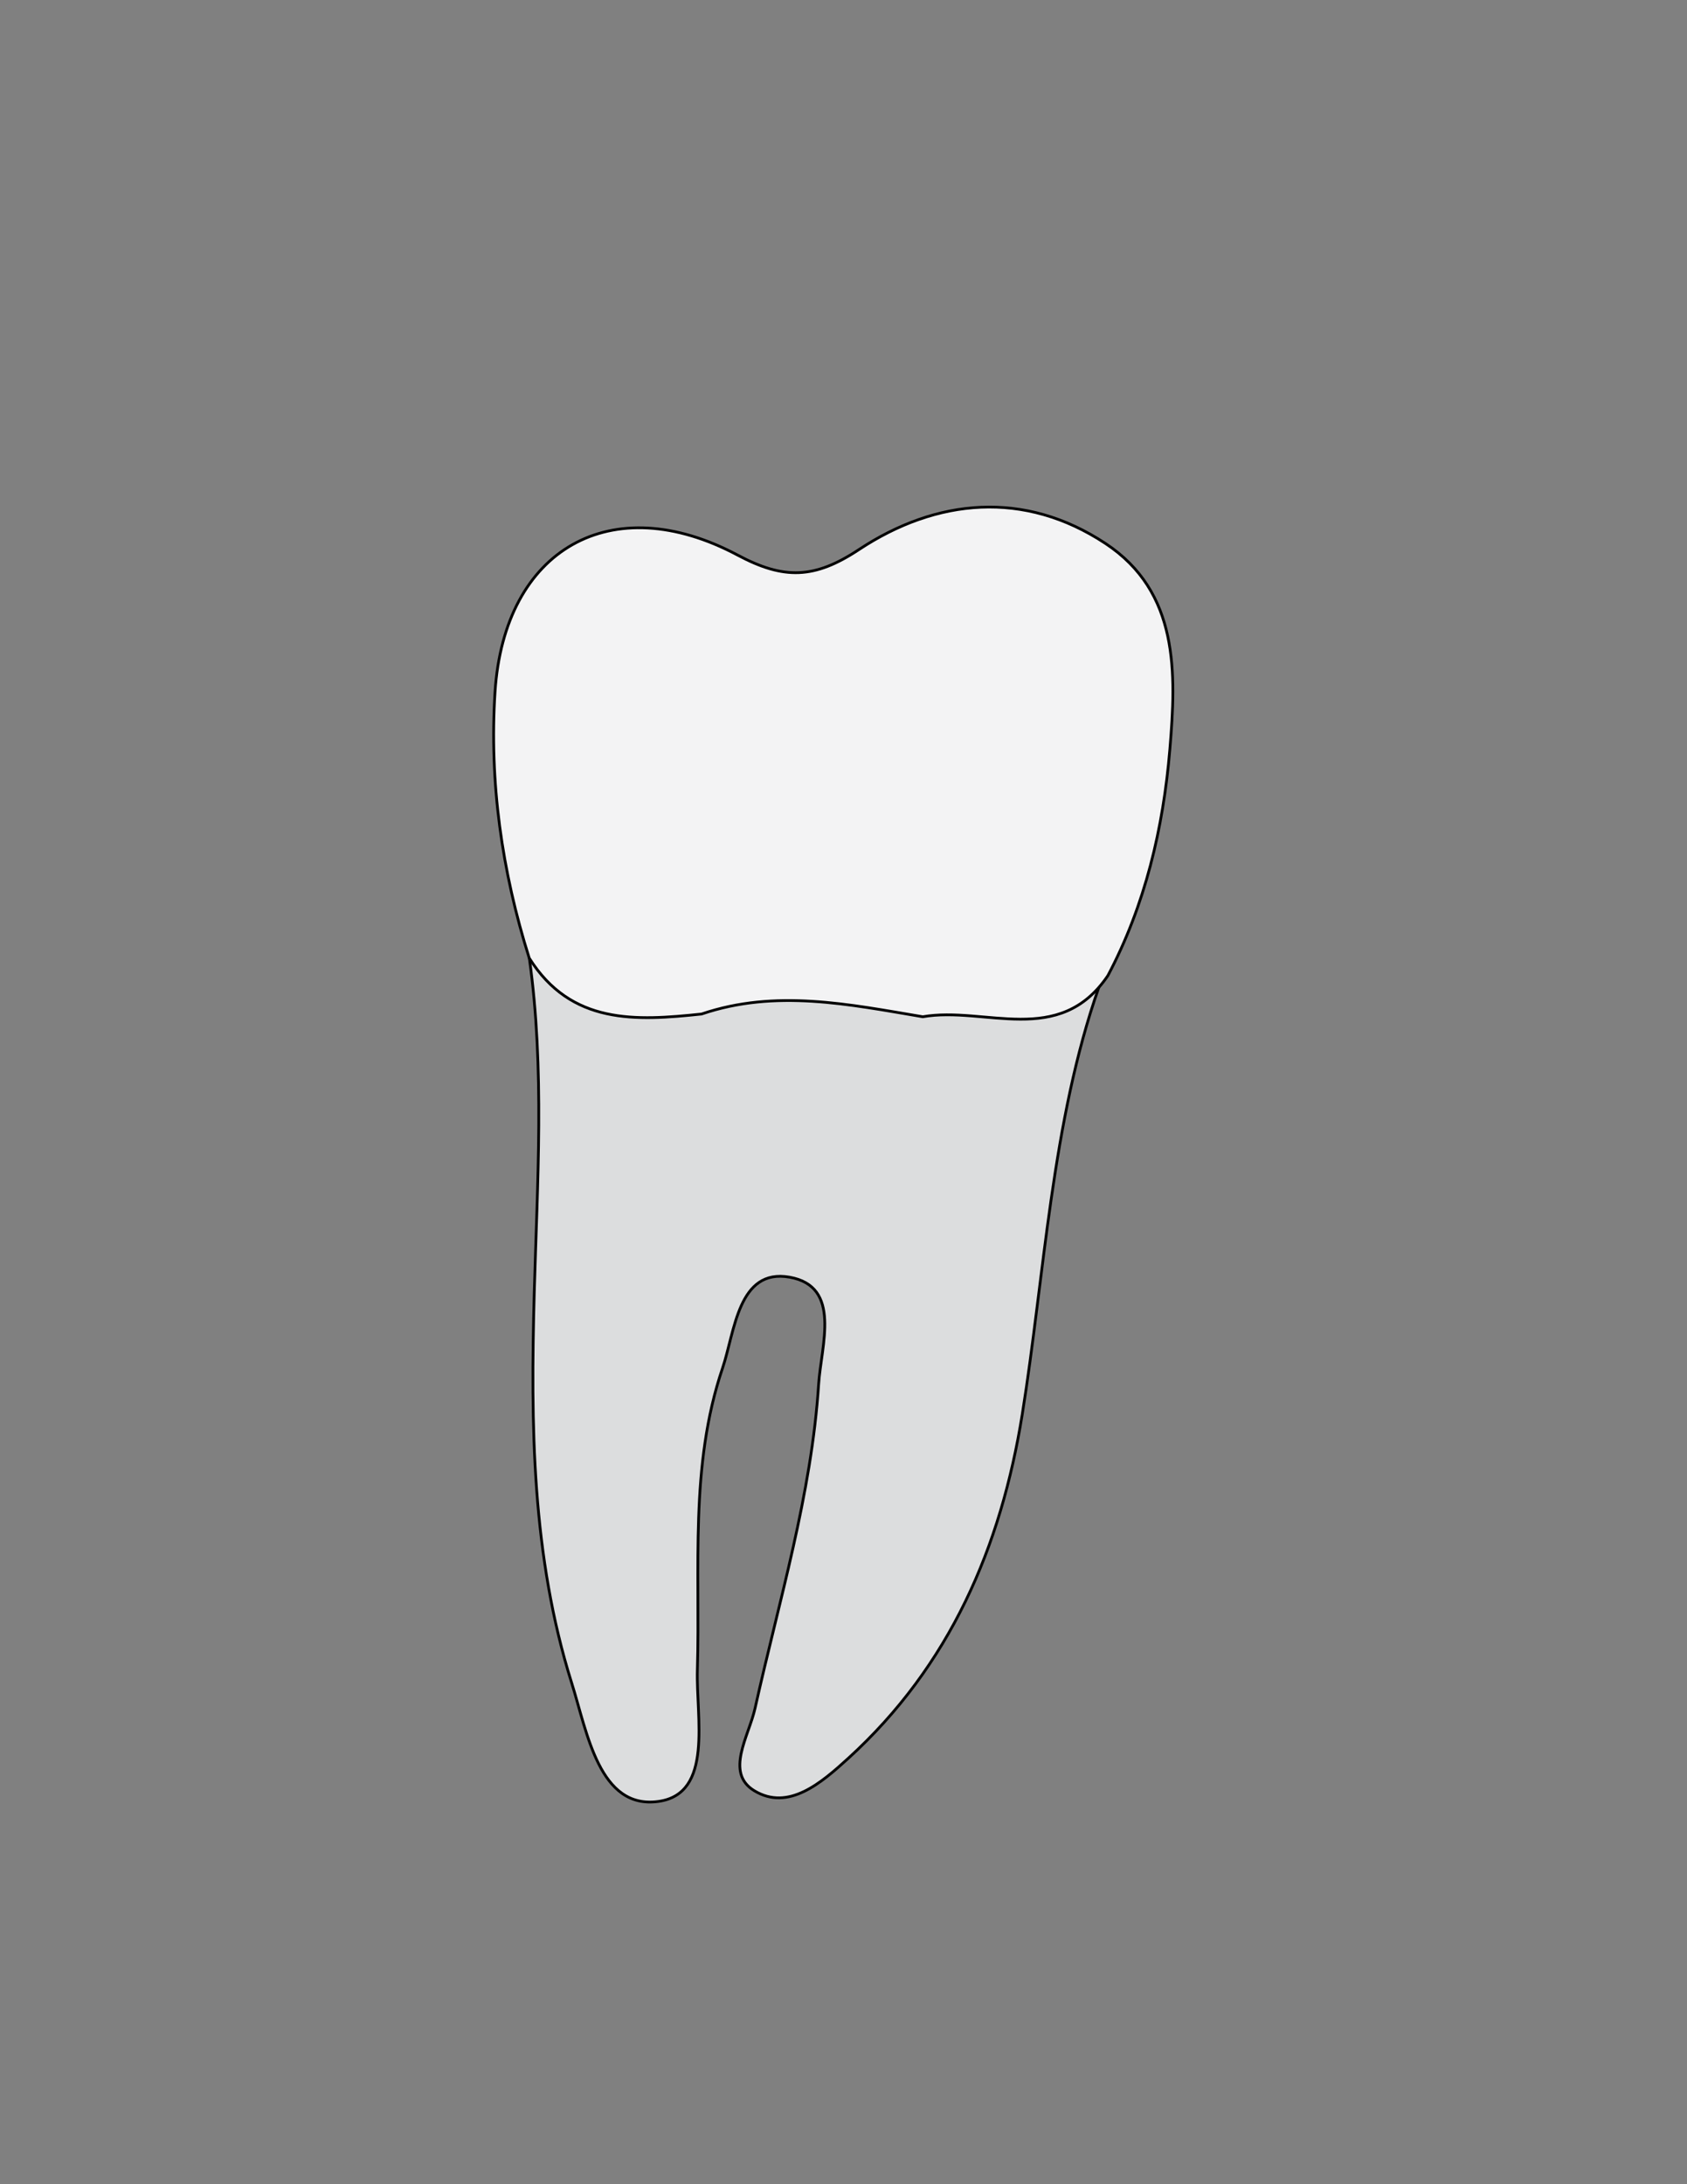 <?xml version="1.0" encoding="utf-8"?>
<!-- Generator: Adobe Illustrator 26.0.1, SVG Export Plug-In . SVG Version: 6.00 Build 0)  -->
<svg version="1.1" id="Layer_1" xmlns="http://www.w3.org/2000/svg" xmlns:xlink="http://www.w3.org/1999/xlink" x="0px" y="0px"
	 viewBox="0 0 612 792" style="enable-background:new 0 0 612 792;" xml:space="preserve">
<rect x="0" y="0" width="612" height="792" fill="#808080" stroke="none"/>
<style type="text/css">
	.st0{fill:#DCDDDE;stroke:#000000;stroke-miterlimit:10;}
	.st1{fill:#F3F3F4;stroke:#000000;stroke-miterlimit:10;}
</style>
<g>
	<path class="st0" d="M398.62,358.05c-17.09,48.52-19.76,104.75-27.77,154.77c-7.73,48.2-26.22,91.16-63.09,124.73
		c-9.8,8.92-21.75,19.3-34.15,11.76c-10.73-6.53-1.95-19.74,0.31-29.9c8.67-38.98,20.47-77.39,23.06-117.5
		c0.91-14.14,8.46-35.42-10.54-38.8c-18.7-3.33-19.85,19.79-24.32,32.98c-12.03,35.48-8.06,72.7-9.13,109.39
		c-0.51,17.41,5.92,44.93-14.13,47.73c-21.48,3-25.82-24.99-31.45-42.89c-14.49-46.04-14.91-93.76-13.6-141.41
		c1.1-40.01,3.85-81.63-1.79-121.51c19.22-10.09,39.2,2.48,58.75-1.43c29.56-9.85,59.08,0.48,88.64,0.12
		C358.3,351.22,386.73,329.49,398.62,358.05z"/>
	<path class="st1" d="M191.99,347.4c-9.94-31.46-14.52-63.9-12.4-96.6c3.37-51.81,42.25-73.88,88.05-49.49
		c16.79,8.94,27.87,8.6,43.9-1.99c28.22-18.66,60.12-21.62,89.45-2.28c26.78,17.66,25.74,46.97,23.4,74.71
		c-2.4,28.55-8.92,56.35-22.48,82.02c-17.69,26.15-44.55,10.98-67.16,14.91c-26.69-4.48-53.37-10.12-80.24-0.99
		C230.66,370.21,207.18,371.6,191.99,347.4z"/>
</g>
</svg>
